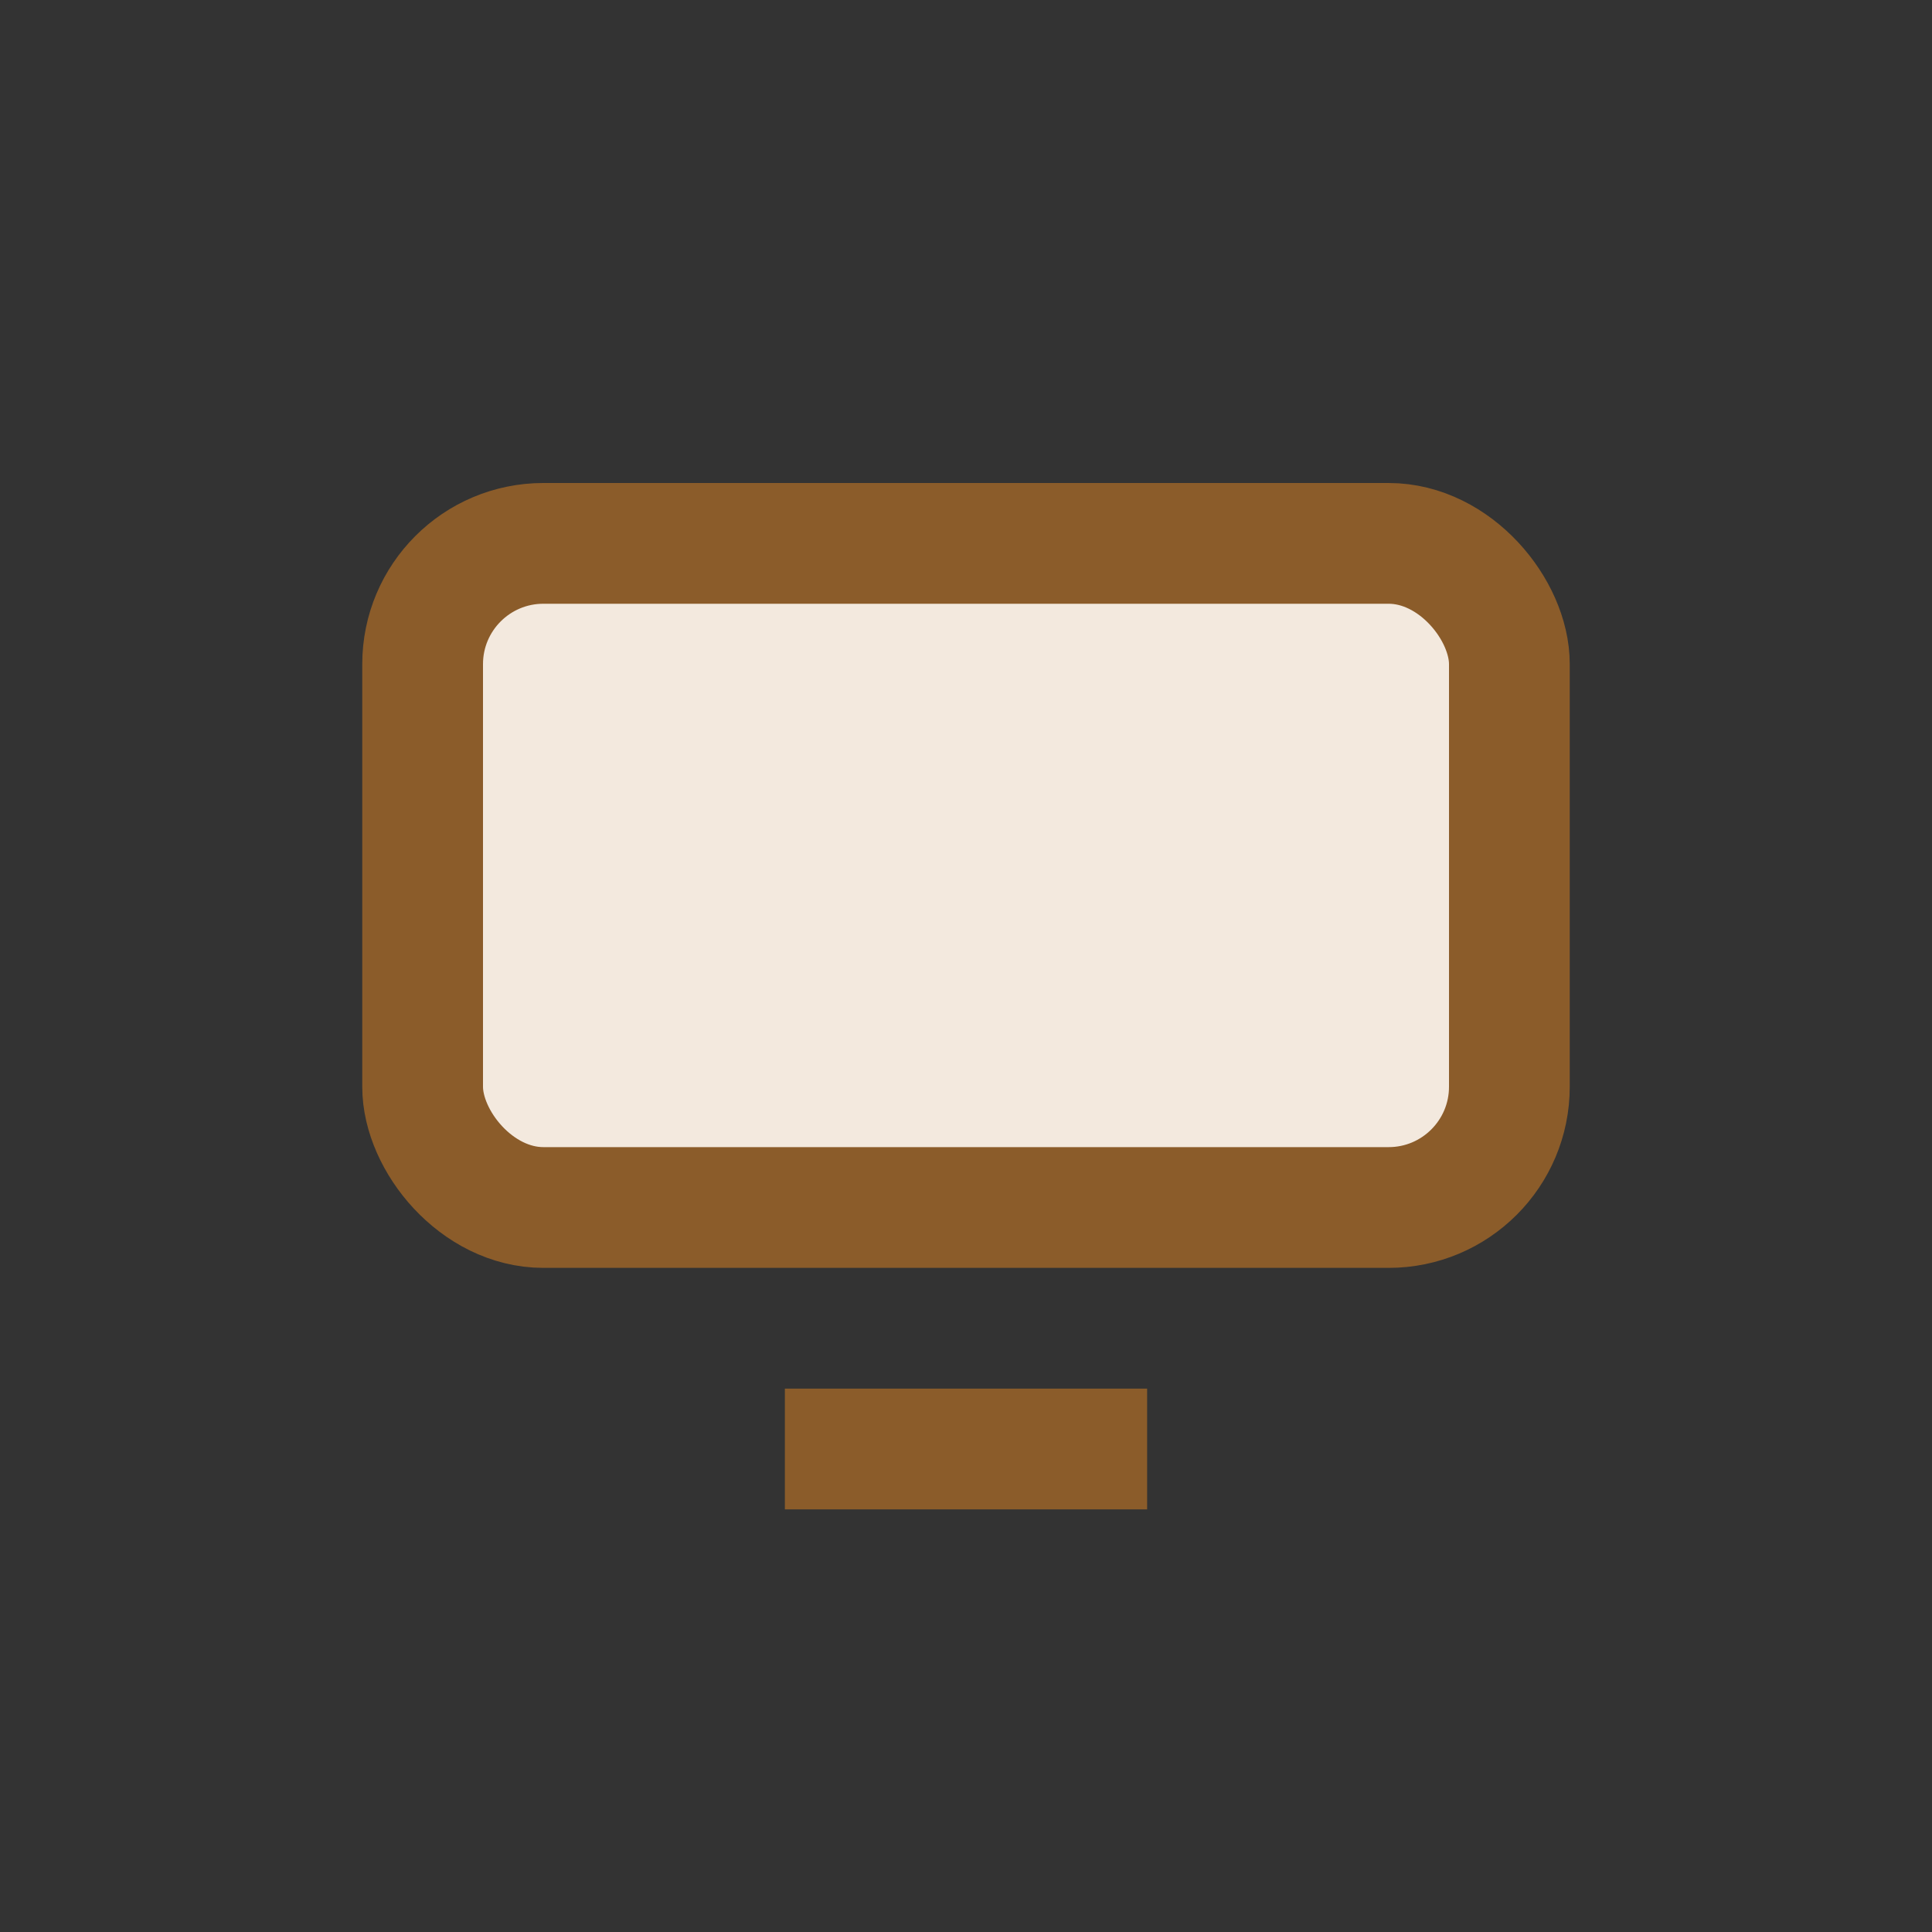 <?xml version="1.0" encoding="UTF-8"?>
<svg xmlns="http://www.w3.org/2000/svg" width="32" height="32" viewBox="0 0 32 32"><rect x="0" y="0" width="32" height="32" fill="#333333" stroke="none"/><rect x="7" y="9" width="18" height="11" rx="2" fill="#F3E9DE" stroke="#8B5C2A" stroke-width="2"/><path d="M13 24h6" stroke="#8B5C2A" stroke-width="2"/></svg>